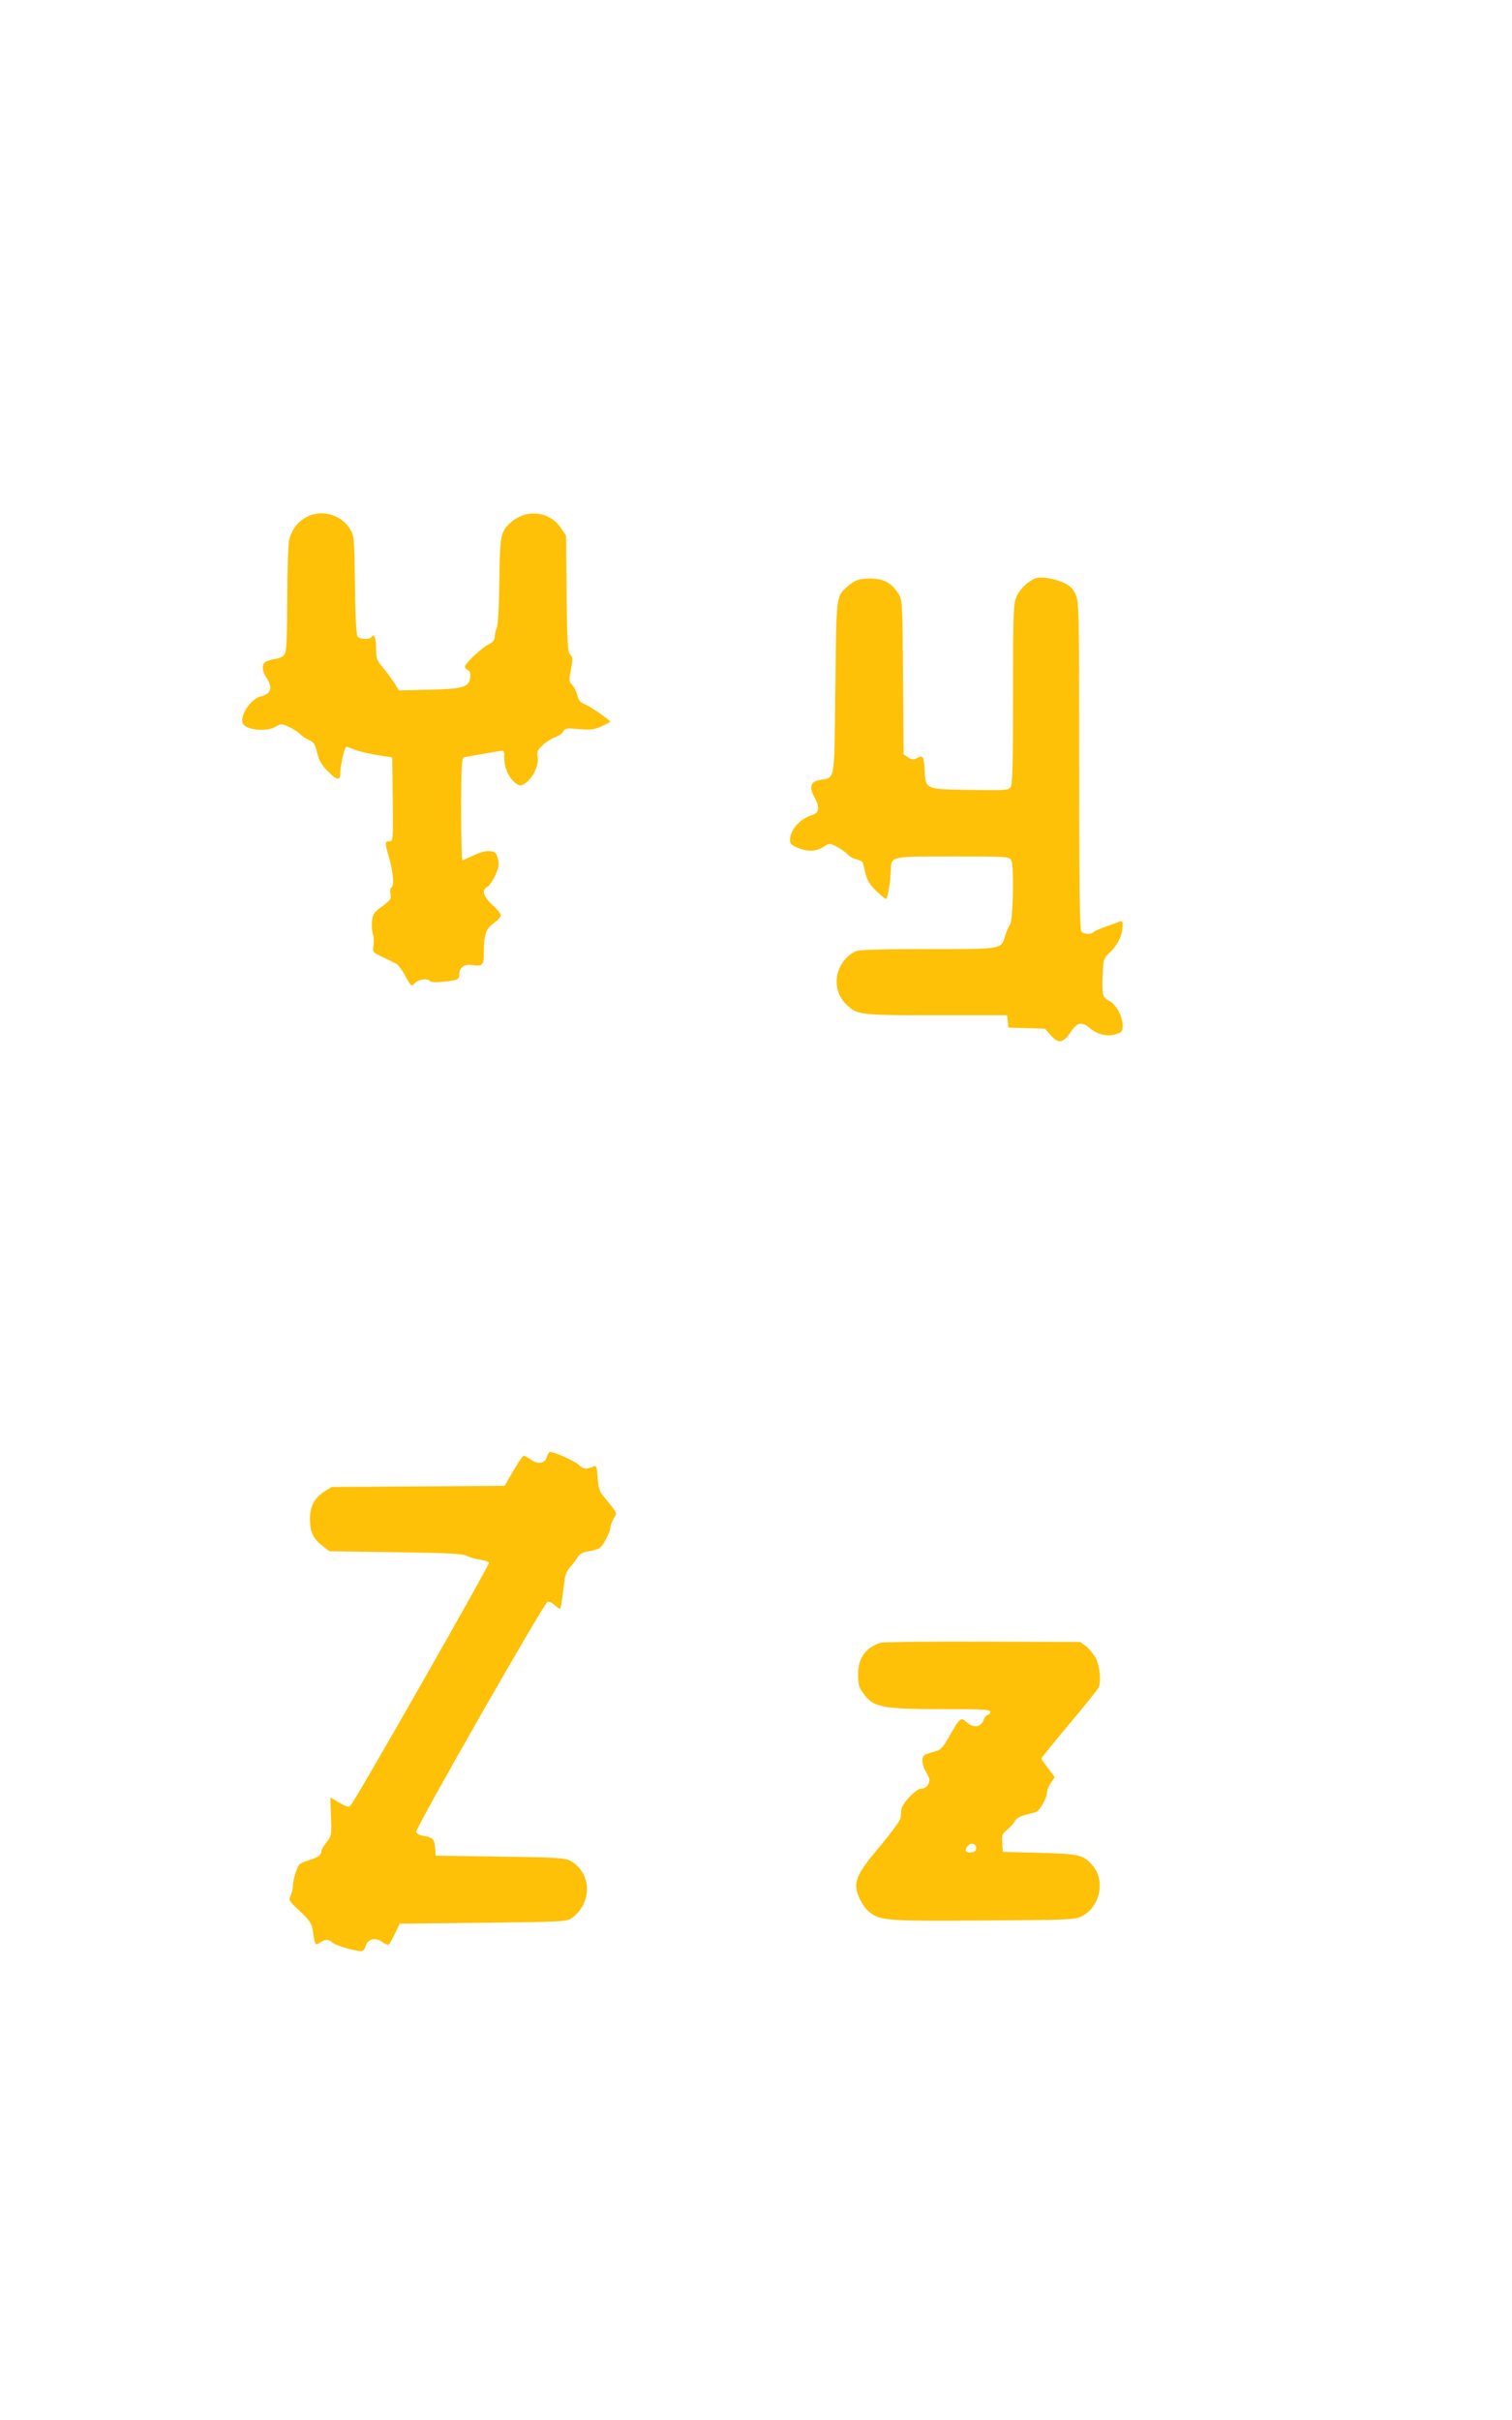 <?xml version="1.0" standalone="no"?>
<!DOCTYPE svg PUBLIC "-//W3C//DTD SVG 20010904//EN"
 "http://www.w3.org/TR/2001/REC-SVG-20010904/DTD/svg10.dtd">
<svg version="1.0" xmlns="http://www.w3.org/2000/svg"
 width="800pt" height="1280pt" viewBox="0 0 800 1280"
 preserveAspectRatio="xMidYMid meet">
<g transform="translate(0,1280) scale(0.1,-0.1)"
fill="#ffc107" stroke="none">
<path d="M1661 10080 c-64 -15 -116 -69 -131 -136 -5 -21 -10 -159 -10 -306 0
-177 -4 -275 -11 -292 -9 -18 -22 -26 -53 -31 -22 -4 -47 -12 -53 -17 -19 -15
-16 -49 7 -83 35 -53 24 -85 -31 -99 -51 -11 -111 -101 -95 -141 13 -36 127
-48 176 -18 27 16 31 16 69 -2 22 -10 48 -27 58 -37 10 -11 31 -25 48 -32 25
-11 32 -22 43 -67 9 -40 23 -64 54 -96 49 -50 68 -54 68 -16 0 40 23 143 32
143 4 0 25 -7 47 -16 22 -9 75 -21 118 -28 l78 -12 3 -222 c2 -217 2 -222 -18
-222 -25 0 -25 -3 0 -92 22 -78 26 -143 10 -153 -5 -3 -7 -18 -4 -34 5 -25 0
-32 -44 -65 -45 -33 -50 -40 -54 -81 -2 -25 1 -56 5 -68 5 -12 6 -38 3 -58 -6
-35 -5 -36 52 -63 31 -15 63 -30 71 -35 8 -4 29 -33 46 -64 31 -56 32 -57 50
-37 19 21 69 27 80 11 3 -6 29 -8 58 -5 89 9 97 12 97 38 0 41 27 59 75 51 48
-7 55 1 55 64 0 96 11 129 51 157 22 15 39 34 39 42 0 8 -20 34 -45 56 -48 44
-58 79 -27 95 10 5 29 32 42 60 19 42 22 58 14 89 -8 32 -13 37 -42 40 -22 2
-53 -6 -86 -22 -29 -14 -56 -26 -59 -26 -4 0 -7 122 -7 270 0 208 3 271 13
274 6 2 46 9 87 16 41 7 87 15 102 17 25 5 27 3 26 -33 0 -63 30 -121 73 -145
40 -21 115 84 104 145 -6 29 -2 38 27 65 18 17 48 36 66 42 17 6 37 19 42 30
9 17 18 18 83 13 62 -6 81 -3 122 15 26 12 46 23 44 25 -27 25 -106 79 -133
90 -26 11 -36 22 -41 48 -4 18 -16 43 -27 54 -18 20 -18 27 -7 83 10 53 10 64
-4 79 -14 15 -16 61 -19 323 l-3 306 -27 40 c-59 89 -185 103 -266 29 -53 -48
-57 -65 -60 -306 -1 -124 -7 -234 -12 -245 -5 -11 -11 -33 -12 -50 -2 -22 -11
-33 -33 -44 -35 -16 -125 -100 -125 -117 0 -7 7 -15 16 -18 10 -4 14 -16 12
-38 -5 -53 -37 -62 -220 -66 l-157 -4 -27 44 c-16 23 -43 60 -61 81 -29 33
-33 44 -33 96 0 57 -11 84 -25 61 -9 -14 -61 -12 -73 3 -7 8 -12 109 -14 272
-3 251 -4 261 -26 297 -40 64 -117 95 -191 78z"/>
<path d="M5485 9743 c-36 -9 -87 -55 -106 -97 -17 -38 -19 -74 -19 -517 0
-370 -3 -479 -13 -493 -11 -16 -32 -17 -214 -14 -241 4 -235 1 -241 108 -4 72
-9 78 -43 59 -16 -8 -26 -7 -44 5 l-24 16 -3 407 c-3 406 -3 408 -26 445 -34
54 -78 78 -146 78 -60 0 -86 -9 -124 -44 -58 -51 -57 -43 -62 -534 -6 -509 0
-473 -81 -487 -51 -9 -60 -38 -29 -93 28 -50 24 -83 -12 -93 -63 -17 -118 -78
-118 -132 0 -20 9 -28 40 -41 54 -22 96 -20 136 4 33 21 33 21 71 2 21 -11 46
-29 57 -40 10 -12 31 -24 48 -27 16 -4 31 -12 33 -18 2 -7 9 -34 15 -60 9 -35
25 -60 57 -90 24 -23 47 -42 51 -42 8 0 23 88 25 151 4 76 -7 74 328 74 294 0
298 0 310 -21 15 -29 9 -320 -7 -340 -7 -8 -18 -33 -25 -57 -22 -74 -10 -72
-412 -72 -246 0 -365 -4 -380 -11 -112 -58 -135 -203 -45 -286 55 -51 70 -53
472 -53 l375 0 3 -32 3 -33 97 -3 97 -3 31 -35 c39 -45 65 -42 102 13 37 55
60 61 99 29 44 -38 98 -51 143 -36 32 10 36 15 36 46 0 47 -34 110 -69 129
-38 19 -41 32 -37 137 4 87 4 88 44 126 39 38 62 89 62 141 0 18 -4 22 -17 16
-10 -4 -43 -16 -73 -26 -30 -11 -59 -24 -64 -29 -14 -14 -50 -12 -64 2 -9 9
-12 218 -12 877 0 823 -1 868 -19 907 -14 31 -30 46 -62 61 -47 22 -111 33
-144 26z"/>
<path d="M2894 5095 c-9 -36 -48 -43 -84 -16 -16 11 -33 21 -39 21 -5 0 -30
-36 -55 -80 l-46 -79 -458 -3 -457 -3 -37 -23 c-54 -34 -78 -78 -78 -146 0
-68 17 -105 67 -143 l36 -28 351 -5 c269 -4 357 -8 375 -19 13 -7 44 -16 69
-20 25 -3 47 -11 49 -17 4 -11 -707 -1258 -731 -1282 -12 -12 -20 -10 -61 13
l-47 28 3 -101 c4 -99 3 -103 -24 -137 -15 -18 -27 -40 -27 -48 0 -19 -17 -31
-68 -47 -24 -7 -46 -18 -50 -24 -14 -22 -32 -82 -32 -108 0 -15 -5 -39 -12
-54 -12 -25 -9 -29 49 -83 51 -48 62 -64 68 -102 12 -79 13 -81 38 -64 28 19
46 19 68 -1 17 -15 114 -43 150 -44 10 0 20 11 23 25 10 39 51 50 87 24 17
-12 33 -18 37 -14 4 3 18 30 32 58 l25 52 442 5 c428 5 442 6 470 26 109 81
104 239 -10 302 -28 15 -75 18 -372 22 l-340 5 -3 40 c-4 49 -11 56 -59 64
-23 4 -39 12 -41 22 -4 19 675 1209 695 1216 8 3 24 -4 37 -16 12 -11 25 -21
28 -21 5 0 12 43 25 150 3 30 14 55 33 75 15 17 32 40 38 51 8 14 25 24 53 28
23 4 50 11 60 17 19 10 59 86 59 113 0 8 8 28 17 44 19 33 25 21 -62 128 -13
17 -20 44 -23 90 -4 55 -7 64 -21 58 -41 -17 -53 -16 -79 8 -24 22 -126 68
-152 68 -5 0 -12 -11 -16 -25z"/>
<path d="M4659 4111 c-79 -25 -119 -82 -119 -168 0 -46 5 -68 23 -93 55 -81
98 -90 428 -90 215 0 249 -2 249 -15 0 -8 -6 -15 -13 -15 -7 0 -18 -13 -24
-30 -14 -37 -55 -41 -90 -8 -29 27 -35 22 -91 -77 -35 -61 -44 -71 -78 -80
-22 -5 -45 -14 -52 -18 -18 -12 -15 -52 9 -92 18 -30 20 -41 11 -61 -8 -16
-20 -24 -36 -24 -29 0 -105 -80 -107 -112 -1 -13 -3 -33 -4 -44 -1 -12 -48
-76 -104 -143 -104 -123 -131 -169 -131 -218 1 -41 33 -105 68 -135 56 -47 99
-50 612 -46 443 3 478 4 513 22 96 47 127 187 60 266 -50 60 -70 64 -283 70
l-194 5 -3 47 c-3 41 0 49 26 70 16 13 34 33 40 45 7 14 27 26 54 33 23 6 50
13 59 16 19 6 58 75 58 105 0 12 9 34 21 50 l20 29 -35 46 c-20 26 -36 50 -36
53 0 3 67 86 149 184 82 97 152 184 155 193 12 33 5 109 -14 149 -11 23 -35
52 -52 66 l-33 24 -515 2 c-283 1 -527 -2 -541 -6z m506 -1086 c0 -14 -8 -21
-27 -23 -30 -4 -38 14 -16 36 18 18 43 10 43 -13z"/>
</g>
</svg>
